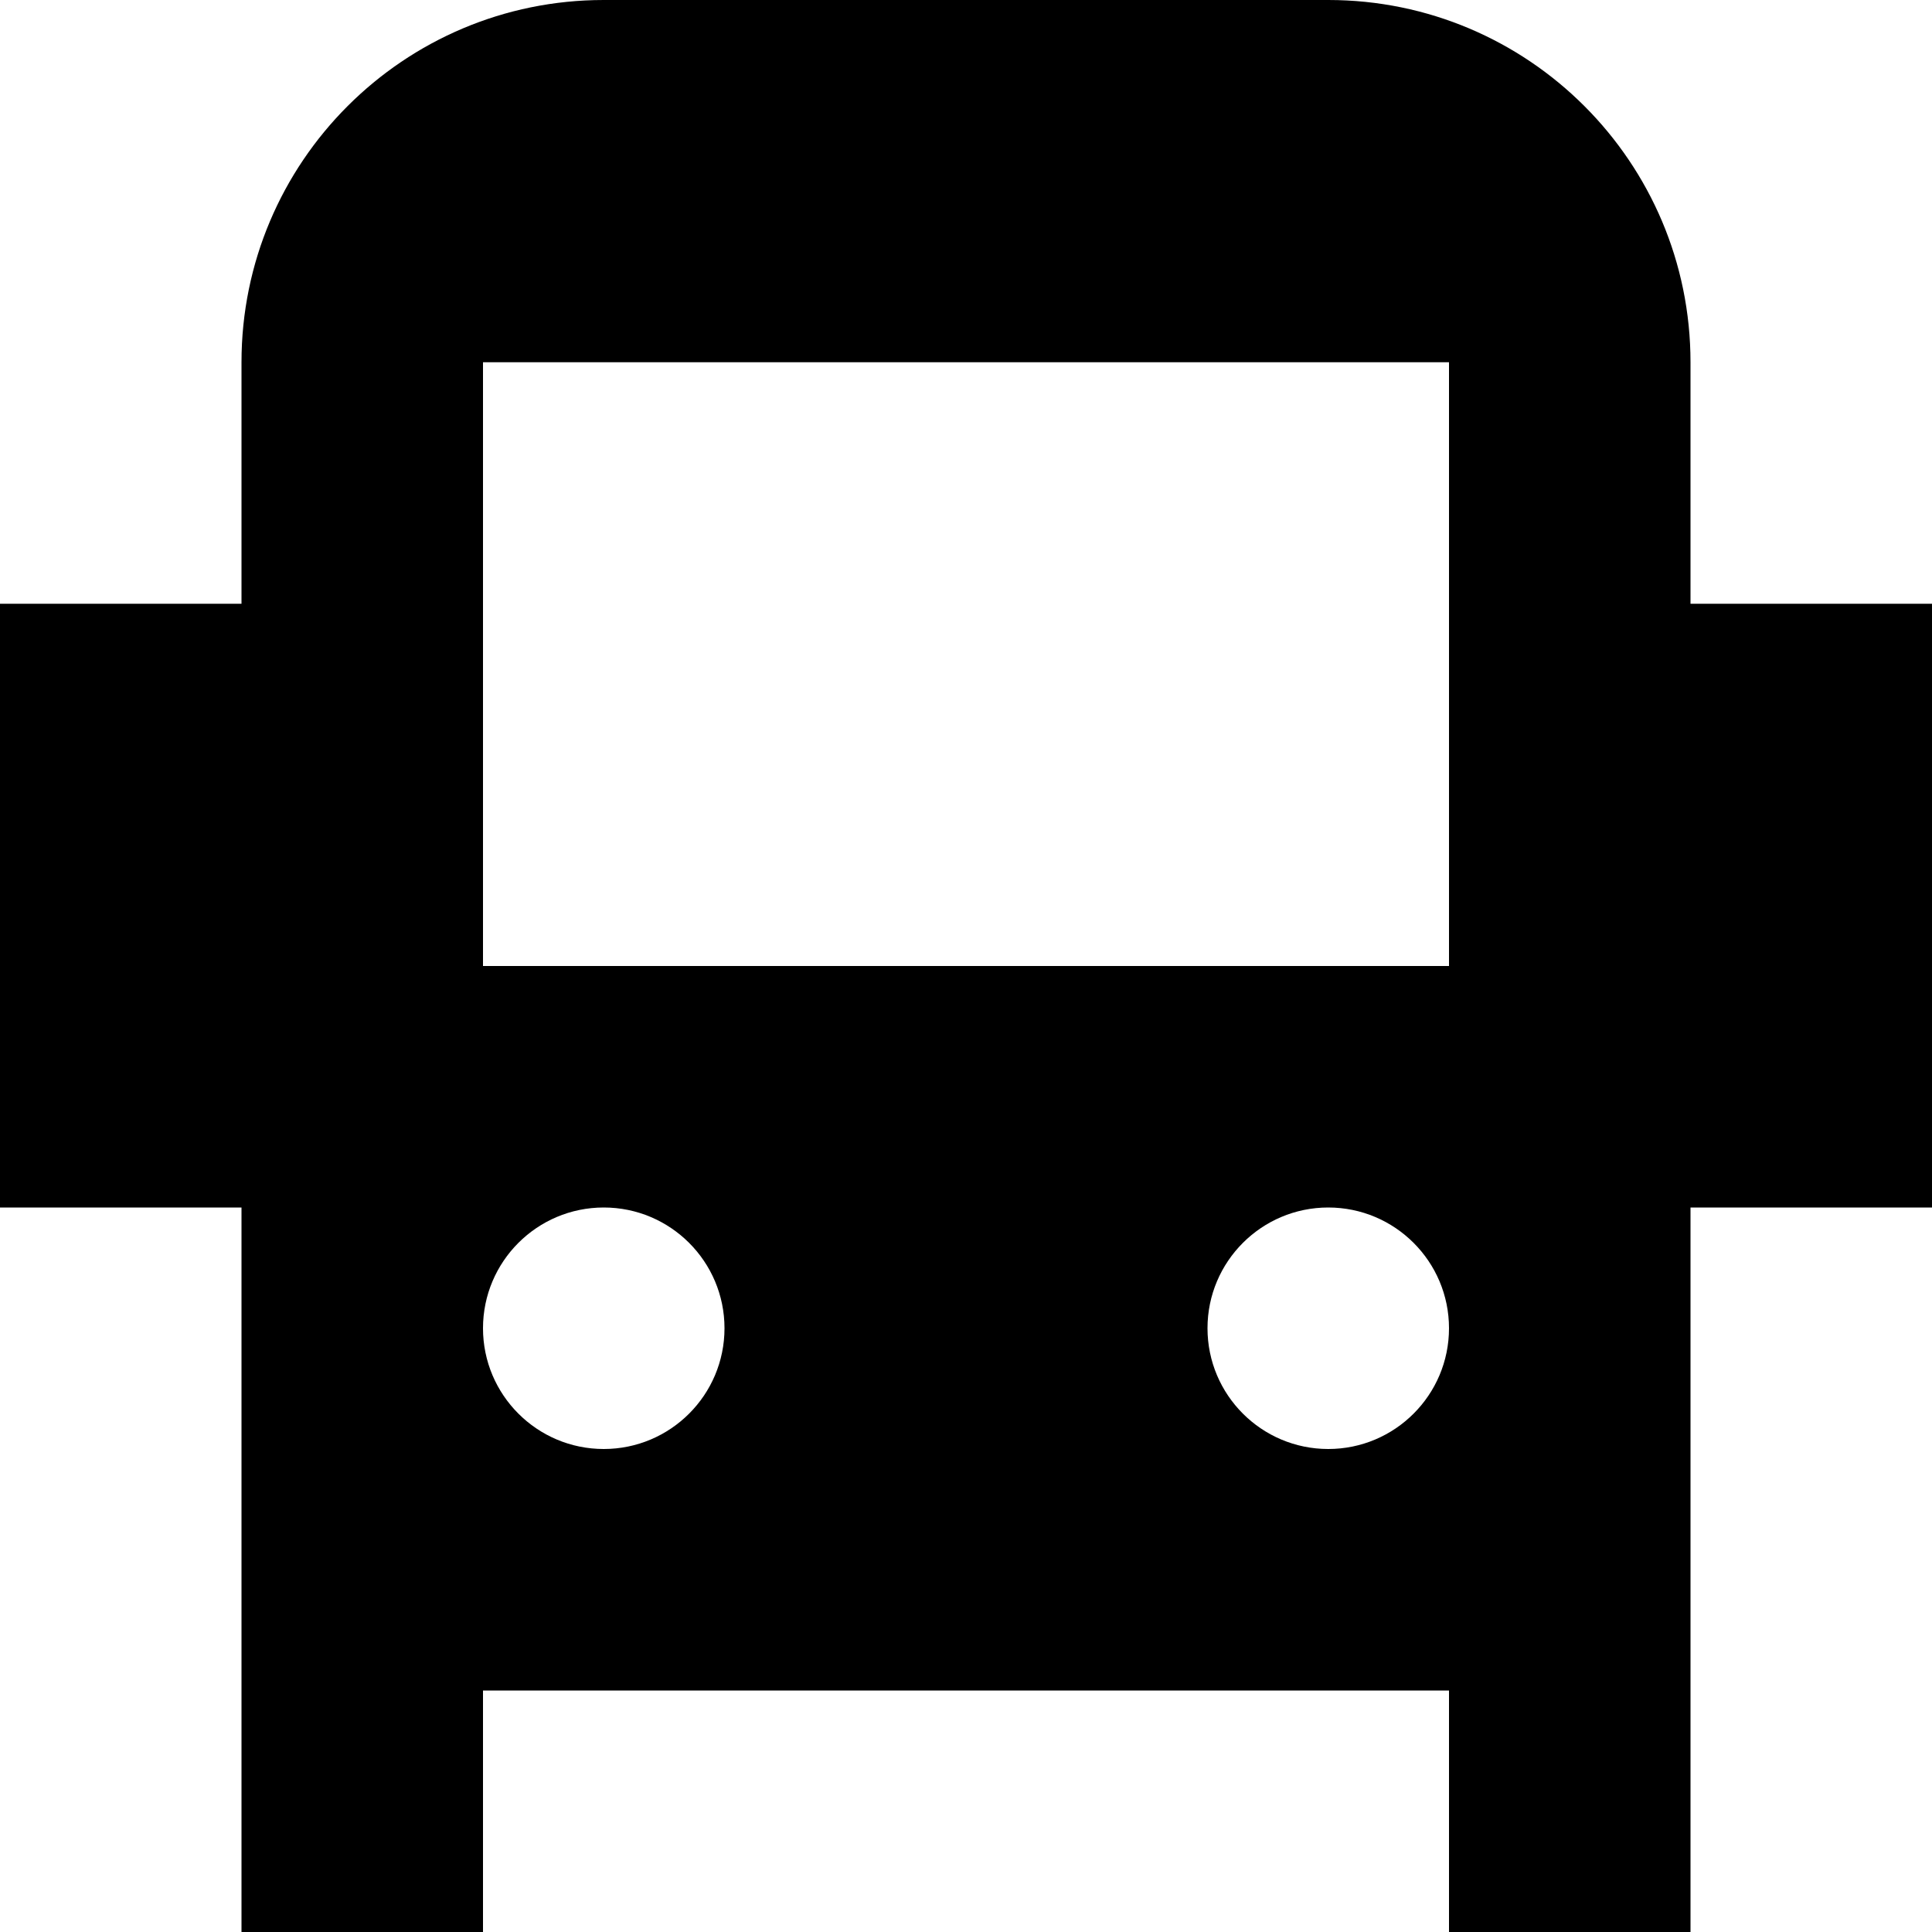<?xml version="1.0" encoding="utf-8"?><!-- Скачано с сайта svg4.ru / Downloaded from svg4.ru -->
<svg width="800px" height="800px" viewBox="0 0 16 16" fill="none" xmlns="http://www.w3.org/2000/svg">
<path fill-rule="evenodd" clip-rule="evenodd" d="M2 3C2 1.343 3.343 0 5 0H11C12.657 0 14 1.343 14 3V5H16V10H14V16H12V14H4V16H2V10H0V5H2V3ZM4 3H12V8H4V3ZM5 12C5.552 12 6 11.552 6 11C6 10.448 5.552 10 5 10C4.448 10 4 10.448 4 11C4 11.552 4.448 12 5 12ZM12 11C12 11.552 11.552 12 11 12C10.448 12 10 11.552 10 11C10 10.448 10.448 10 11 10C11.552 10 12 10.448 12 11Z" fill="#000000"/>
</svg>
